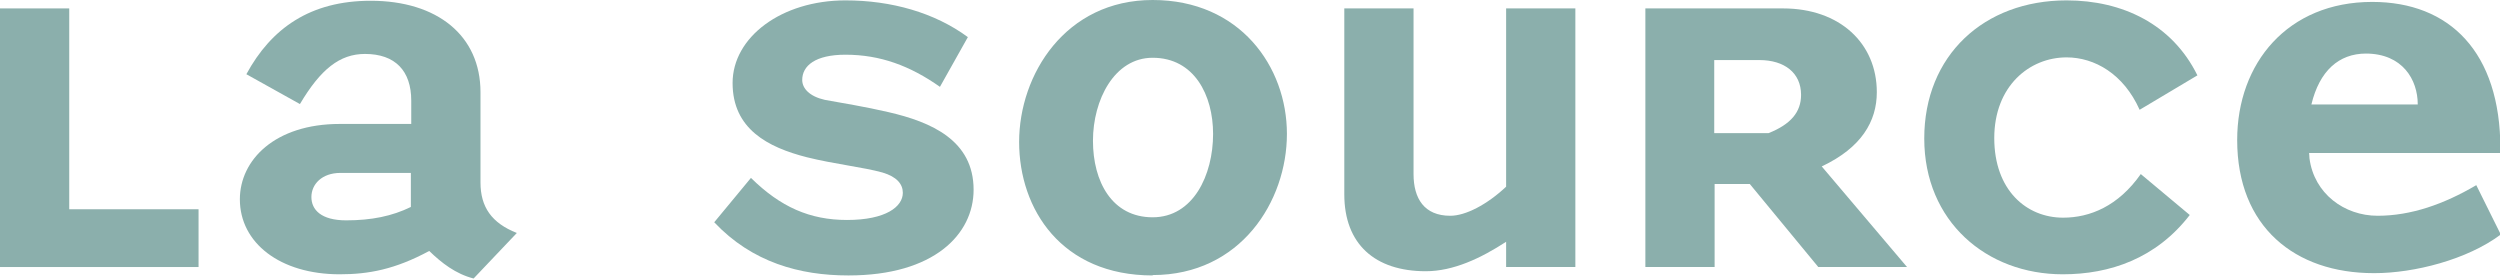 <?xml version="1.0" encoding="UTF-8"?>
<svg id="Calque_2" data-name="Calque 2" xmlns="http://www.w3.org/2000/svg" viewBox="0 0 65.35 7.28">
  <defs>
    <style>
      .cls-1 {
        fill: #8bafac;
      }
    </style>
  </defs>
  <g id="Calque_1-2" data-name="Calque 1">
    <g>
      <path class="cls-1" d="M0,6.98V.22h1.81v5.25h3.38v1.51H0Z"/>
      <path class="cls-1" d="M12.38,7.28c-.47-.12-.84-.41-1.16-.72-.89.48-1.58.61-2.34.61-1.56,0-2.61-.82-2.61-1.96,0-1.03.92-1.97,2.61-1.97h1.87v-.61c0-.78-.42-1.22-1.21-1.22-.66,0-1.16.4-1.7,1.31l-1.4-.78C7.09.74,8.11.02,9.69.02c1.74,0,2.87.91,2.87,2.39v2.36c0,.64.29,1.06.95,1.32l-1.13,1.19ZM10.75,4.52h-1.85c-.49,0-.76.3-.76.63s.25.61.91.61,1.2-.11,1.69-.35v-.9Z"/>
      <path class="cls-1" d="M22.17,7.2c-1.26,0-2.51-.34-3.5-1.39l.96-1.16c.77.76,1.54,1.1,2.51,1.1,1.02,0,1.46-.35,1.46-.71,0-.23-.16-.42-.53-.53-.5-.14-1.26-.22-1.98-.4-1.02-.26-1.94-.74-1.94-1.94S20.43.01,22.1.01c1.2,0,2.33.32,3.2.96l-.73,1.3c-.78-.55-1.56-.84-2.47-.84-.79,0-1.13.29-1.13.66,0,.22.19.43.59.52.44.08,1.06.18,1.66.32,1.13.26,2.23.74,2.23,2.03,0,1.16-1.03,2.24-3.27,2.24Z"/>
      <path class="cls-1" d="M30.13,7.2c-2.38,0-3.49-1.73-3.49-3.49s1.21-3.71,3.49-3.71,3.51,1.74,3.51,3.5-1.21,3.69-3.51,3.69ZM30.13,1.51c-1,0-1.56,1.1-1.56,2.17s.5,2,1.56,2,1.58-1.1,1.58-2.18c0-1.01-.49-1.99-1.58-1.99Z"/>
      <path class="cls-1" d="M39.37,6.98v-.66c-.66.43-1.38.77-2.1.77-1.33,0-2.13-.71-2.13-2.01V.22h1.81v4.33c0,.64.28,1.09.96,1.09.4,0,.96-.29,1.46-.76V.22h1.81v6.76h-1.81Z"/>
      <path class="cls-1" d="M47.53,6.98l-1.79-2.17h-.92v2.17h-1.81V.22h3.6c1.48,0,2.45.91,2.45,2.19,0,.76-.4,1.45-1.44,1.94l2.23,2.63h-2.31ZM45.99,1.57h-1.18v1.91h1.42c.58-.23.85-.55.85-1,0-.58-.44-.91-1.09-.91Z"/>
      <path class="cls-1" d="M55.93,2.87c-.42-.94-1.18-1.37-1.91-1.37-.97,0-1.89.75-1.89,2.11s.84,2.08,1.8,2.08c.7,0,1.44-.3,2.03-1.14l1.28,1.07c-.88,1.14-2.09,1.55-3.32,1.55-1.99,0-3.62-1.38-3.62-3.55S51.86.01,54.02.01c1.46,0,2.76.62,3.42,1.96l-1.51.9Z"/>
      <path class="cls-1" d="M62.05,7.14c-2.06,0-3.57-1.21-3.57-3.48,0-2.01,1.32-3.61,3.53-3.61,2.02,0,3.35,1.31,3.35,3.84v.11h-5s.01.1.01.14c.12.92.91,1.5,1.78,1.5s1.73-.3,2.58-.8l.64,1.29c-.88.66-2.27,1.01-3.3,1.01ZM61.85,1.4c-.72,0-1.22.46-1.43,1.33h2.78c0-.65-.4-1.33-1.36-1.33Z"/>
    </g>
  </g>
</svg>